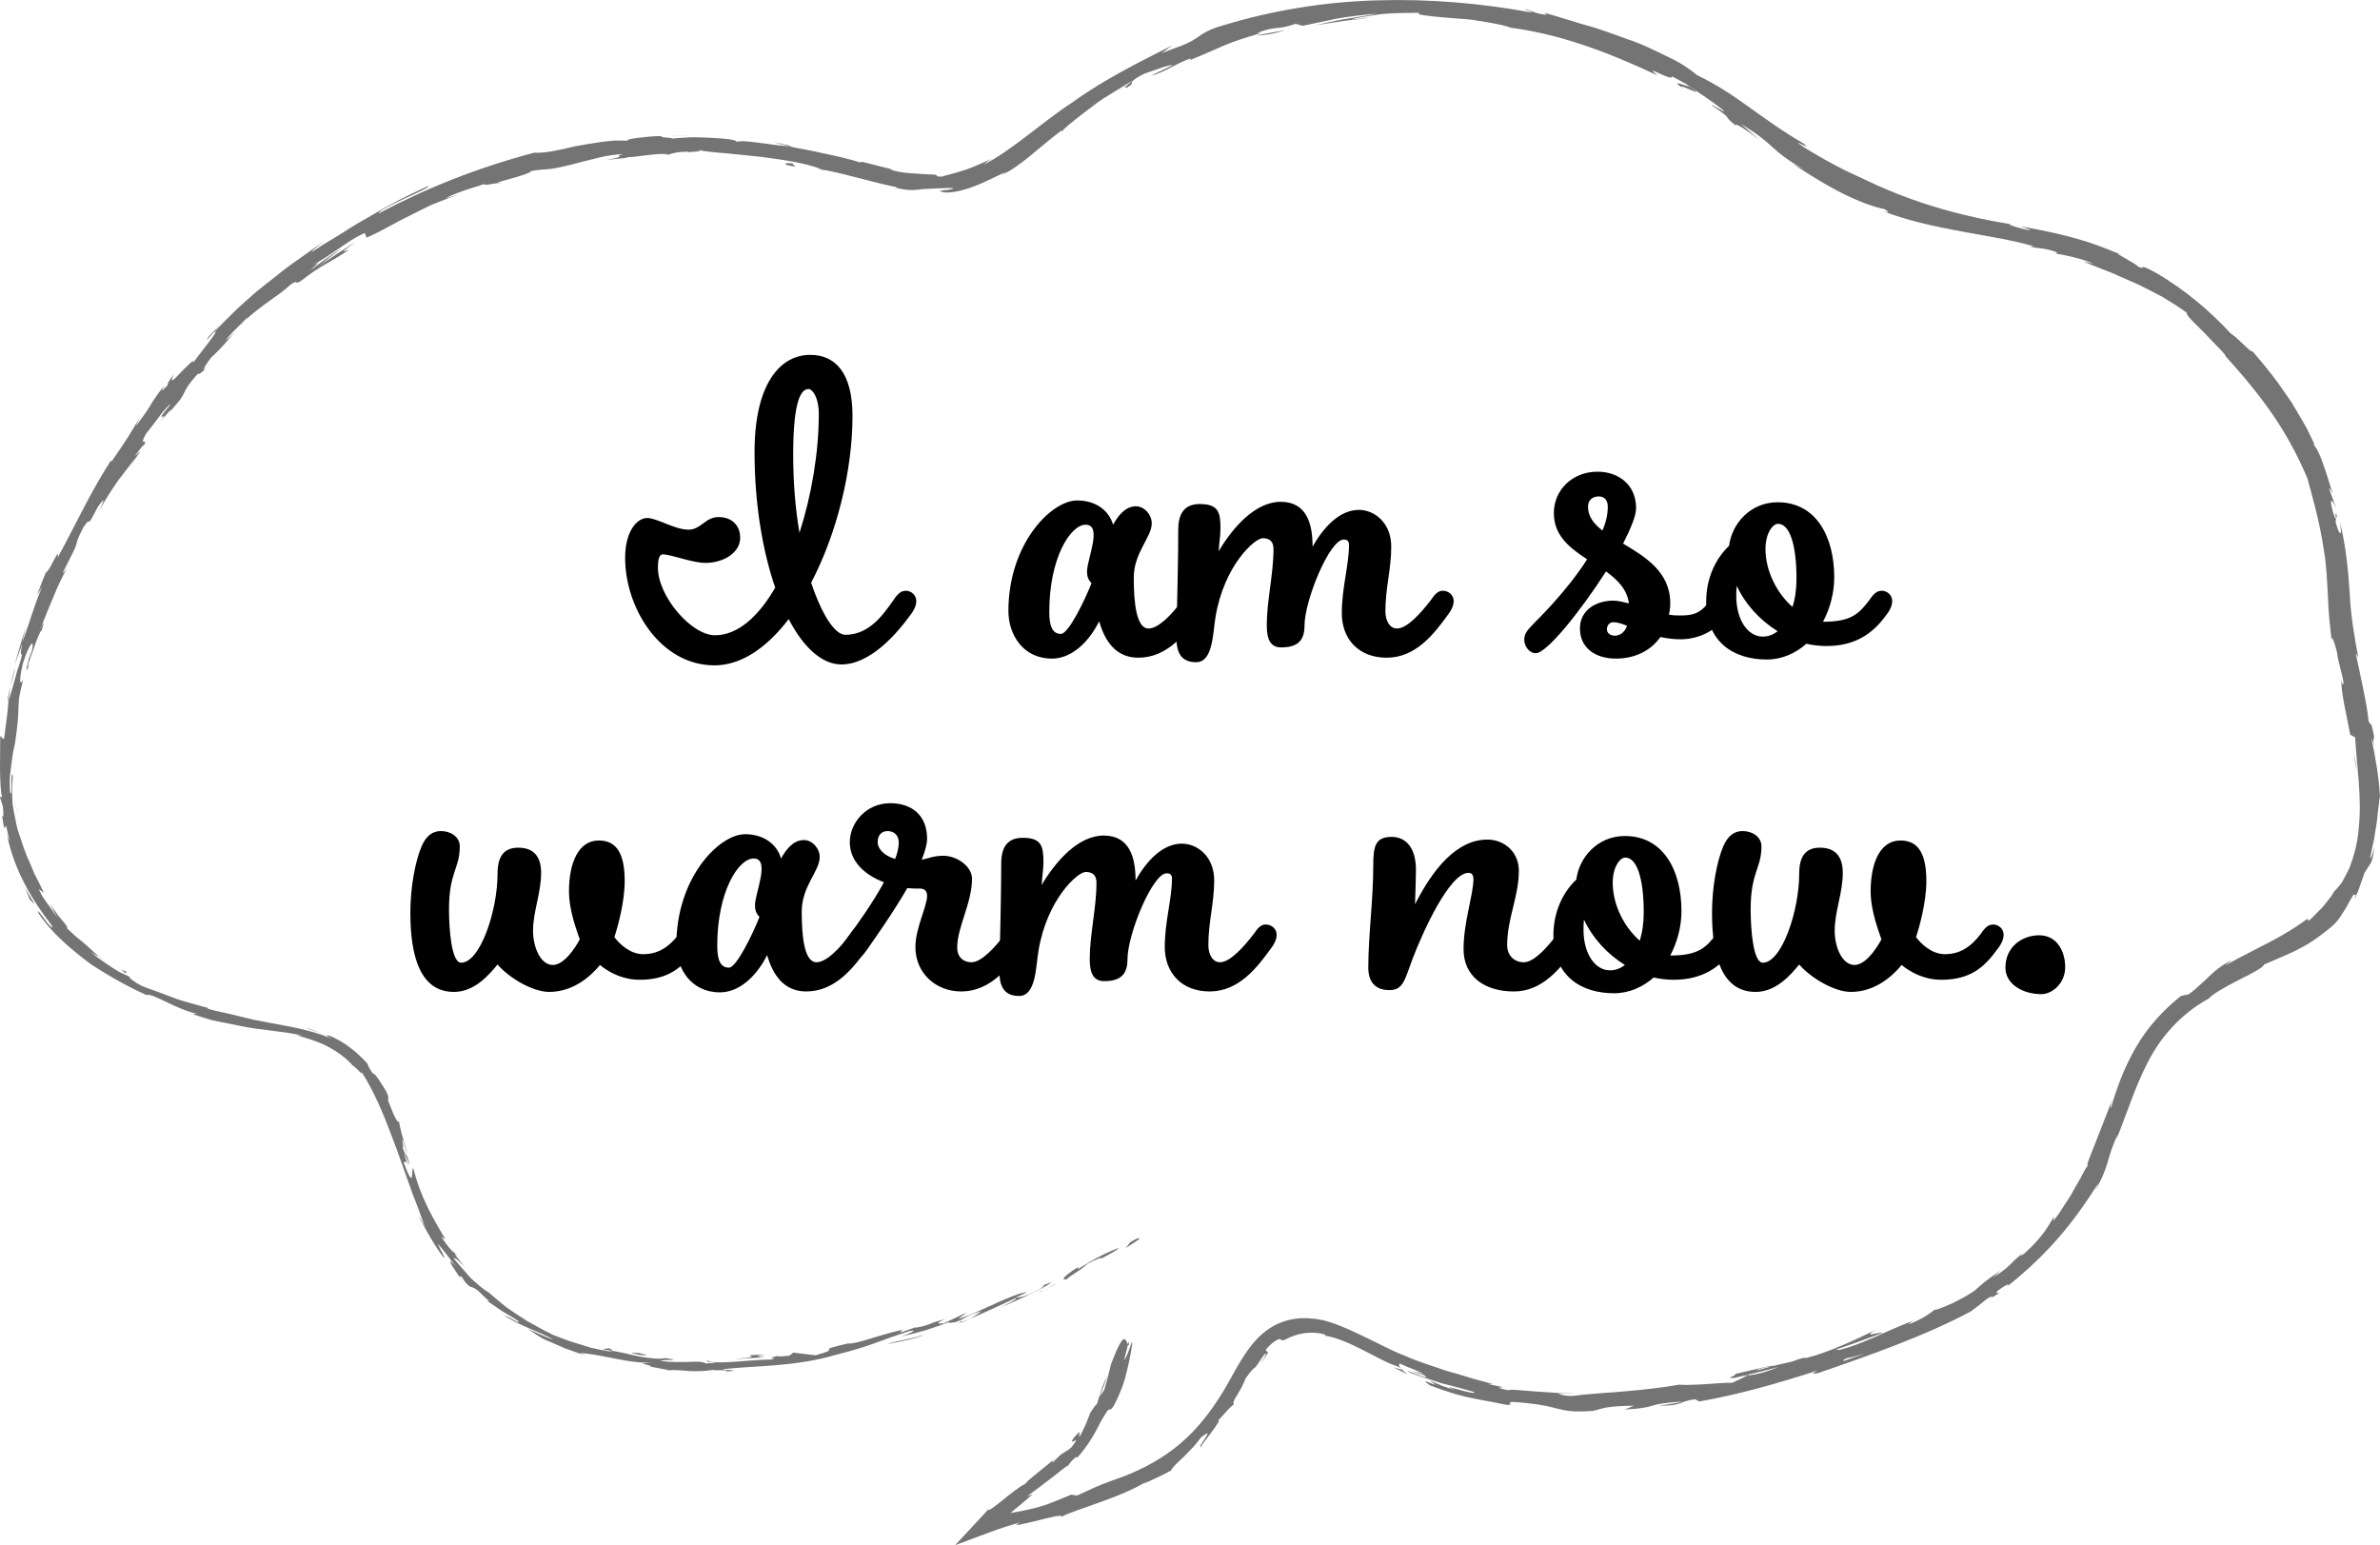 <?xml version="1.0" encoding="UTF-8"?><svg id="_レイヤー_2" xmlns="http://www.w3.org/2000/svg" viewBox="0 0 285.861 185.596"><defs><style>.cls-1{fill:#747474;}</style></defs><g id="TOP"><path class="cls-1" d="M136.726,148.929c.312-.291.015-.331-.969.284l-.547.701,1.516-.985Z"/><path class="cls-1" d="M129.59,152.119c-1.146.742-2.452,1.662-1.523,1.561,1.084-.867,1.442-.882,2.562-1.884,1.018-.551,1.845-.831,1.728-.635.319-.272,1.621-.794,2.064-1.28-1.443.511-3.119,1.398-4.81,2.475-.413.129-.082-.137-.022-.236Z"/><path class="cls-1" d="M38.728,124.195c.226.111.456.207.676.33-.175-.112-.412-.211-.676-.33Z"/><path class="cls-1" d="M3.617,78.386c-.146.506-.179.727-.158.76.122-.474.219-.864.158-.76Z"/><path class="cls-1" d="M8.361,67.584c-.115.225-.212.415-.317.619.141-.227.27-.46.317-.619Z"/><path class="cls-1" d="M38.728,124.195c-.588-.261-1.188-.497-1.798-.692-.158.072.931.315,1.798.692Z"/><path class="cls-1" d="M115.491,158.85c.366-.148.664-.287.933-.425-.3.12-.591.236-.891.355-.011.023-.019.042-.041.07Z"/><path class="cls-1" d="M54.261,150.089l.31.458c.122.113.244.212.365.3l-.675-.758Z"/><path class="cls-1" d="M73.33,162.002c-.507-.132-.748.101-.974.174.318-.044.709-.009,1.164.075.019-.051-.035-.129-.19-.249Z"/><path class="cls-1" d="M110.083,159.379l.625-.227c-.163.059-.436.158-.625.227Z"/><path class="cls-1" d="M47.902,134.677c.025-.053.029-.146.018-.241-.033.013-.034.105-.018.241Z"/><path class="cls-1" d="M118.618,181.306c-.001.028.028.02.034.037.088-.113.108-.157-.034-.037Z"/><path class="cls-1" d="M135.584,161.111l-.094.369c.04.054.078.108.128.122l-.034-.491Z"/><path class="cls-1" d="M20.247,49.609c-.028.032-.037.042-.063.072-.324.467-.131.21.063-.072Z"/><path class="cls-1" d="M202.347,10.738c-1.825-1.33,3.327,1.525.531-.39.214.249-2.871-1.133-.531.39Z"/><path class="cls-1" d="M114.895,159.013c-.305.101-.615.204-.926.307.425-.129.709-.224.926-.307Z"/><path class="cls-1" d="M202.878,10.347l.001-.002-.291-.196c.12.082.188.128.29.198Z"/><path class="cls-1" d="M60.308,21.951c-.11-.017-.309.007-.517.034.024.023.144.022.517-.034Z"/><path class="cls-1" d="M28.329,39.822l.689-.607c-.281.233-.5.431-.689.607Z"/><path class="cls-1" d="M79.183,18.565c.5.015.67.051,1.351.003-.064-.014-.126-.022-.208-.031-.246.042-.573.064-1.143.028Z"/><path class="cls-1" d="M99.072,20.501c-.101-.041-.231-.093-.347-.14-.195-.041-.422-.088-.622-.13l.969.27Z"/><path class="cls-1" d="M169.078,165.085c-.379-.271-.596-.474-.756-.648.204.321-2.589-.957.756.648Z"/><path class="cls-1" d="M115.43,158.704c-.089.108-.242.199-.535.309.222-.075.433-.151.637-.233.042-.059.042-.101-.103-.076Z"/><path class="cls-1" d="M79.944,16.337l3.276-0c-.915-.024-2.106-.014-3.276 0Z"/><path class="cls-1" d="M285.373,100.847l-.134.771c.071-.293.123-.567.134-.771Z"/><path class="cls-1" d="M92.913,17.063c.563.196,1.165.355,1.79.499.137.001.293.009.387-.008l-2.176-.491Z"/><path class="cls-1" d="M168.316,164.431c.006.004.005.006.005.006,0,0,.001-.001-.005-.006Z"/><path class="cls-1" d="M151.367,163.893c.795-1.146.964-1.365.903-1.501-.052-.118-.307-.053-.188-.341.545-.619.951-.901,1.21-1.054.264-.146.382-.175.455-.149.14.046.085.228.564.087,1.565-.854,3.19-1.055,4.714-.673.099.086.385.176.023.169,1.104.109,2.705.749,4.31,1.559,1.616.798,3.245,1.765,4.66,2.196.178.123.261.198.298.247-.339-.37-.316-.568-.171-.646,1.252.613,2.409.914,2.817,1.292-.792-.31-.898-.244-1.286-.356.446.199.927.31,1.389.46.549.397.073.247-.555.024-.639-.194-1.368-.603-1.429-.471.649.309,1.358.548,2.076.77.712.23,1.429.461,2.126.686,1.426.331,2.74.725,3.789,1.014.343.529-4.941-1.328-2.225-.19l-1.61-.547-1.567-.666c2.248,1.439-1.928-.782.112.618,4.243,1.583,4.854,1.429,9.231,2.338,1.024-.037-.283-.325.737-.362,6.273.427,4.887,1.405,9.557,1.075.601-.124,1.015-.295,1.689-.415.676-.105,1.606-.197,3.252-.203l-1.097.457c2.152-.12,2.755-.293,3.376-.485.623-.192,1.275-.304,3.515-.477-.765.293-3.337.508-2.684.496,2.938-.008,2.022-.456,4.231-.773l.512.268c4.515-.776,9.365-2.153,14.162-3.702-.237.175-1.038.522.127.287,6.02-2.078,12.849-4.462,18.364-7.427.646-.469,1.274-.963,1.885-1.481.468-.293.939-.439.463-.07,2.097-1.24.013-.208.913-.961,1.112-.812,1.588-.918.922-.339,1.682-1.34,4.01-3.349,6.047-5.678,2.07-2.301,3.806-4.897,5.033-6.817-.111.276-.214.558-.353.82,1.8-3.085,1.295-3.81,2.705-6.697l-.171.594c1.4-3.491,2.532-7.231,4.347-10.32,1.802-3.083,4.355-5.326,6.781-6.62.327-.455,1.878-1.365,3.436-2.151,1.563-.783,3.085-1.545,3.165-1.916,1.972-.846,2.693-1.156,3.607-1.577.884-.482,2.061-.925,4.524-2.993.663-.549,1.007-1.119,1.378-1.709.401-.567.706-1.253,1.252-2.146l.291.118c.243-.419.378-.89.544-1.34.157-.454.325-.9.464-1.351l.836-1.312c.218-.629.283-1.289.413-1.932-.183.765-.498,1.589-.571,1.444.158-.744.334-1.566.509-2.386.102-.823.284-1.643.351-2.373.07-.73.156-1.374.214-1.838.038-.462.08-.748.119-.768-.136-2.381-.536-4.695-1.021-6.96.145.132.4,1.269.59,2.185-.885-3.637.242-.737-.642-4.04.018.459-.227-.207-.303-.27-.125-1.701-.958-5.43-1.548-8.145l.306.484c-.454-2.471-.904-5.056-1.016-7.681-.182-2.838-.475-5.772-1.193-8.628.375,2.081-.097,1.668-.512.016l.163-.744c-.442-1.028.281,1.771-.465-.378-.554-2.096-.048-1.513.413-.33-.271-.848-.592-1.679-.886-2.516.046-.18.281.401.448.52-.262-.493-.499-1.627-.92-2.771-.381-1.156-.814-2.367-1.347-2.992l.022-.177c-.322-.663-.622-1.28-.905-1.861-.312-.565-.627-1.084-.916-1.583-.293-.497-.572-.968-.841-1.422-.3-.435-.589-.854-.873-1.266-1.116-1.661-2.288-3.117-3.848-4.929-.291.132-1.443-1.346-2.632-2.159-2.367-2.552-5.324-5.151-8.984-7.286-1.305-.714-1.538-.735-1.58-.685-.041.05.098.193-.535-.027-.038-.161-1.003-.704-1.707-1.105-.349-.208-.641-.36-.718-.413-.079-.048.086-.059.594.15-2.35-.973-3.875-1.55-5.59-2.021-1.711-.484-3.605-.925-6.701-1.477.645.241,1.385.46.978.457-1.122-.208-2.513-.645-2.328-.733l.299.036c-3.48-.534-7.427-1.441-11.026-2.662-1.8-.607-3.508-1.286-5.055-1.972-1.544-.72-2.965-1.383-4.199-1.958l.278.13c-1.689-.843-3.345-1.791-4.984-2.787-2.16-1.526,1.418.733-.109-.499-5.361-3.134-7.952-5.89-12.712-8.16-.791-.657-1.948-1.489-3.431-2.17-1.47-.701-3.114-1.568-4.918-2.152-1.78-.646-3.591-1.329-5.34-1.782-1.731-.512-3.322-1.04-4.65-1.396l.27.239c-1.421-.124-1.652-.456-2.669-.713.12.167,1.472.476.593.388-5.888-1.063-12.058-1.605-18.278-1.413-6.219.162-12.469,1.176-18.378,2.963-2.183.593-2.671,1.144-3.348,1.567-.334.226-.705.454-1.331.726-.622.283-1.524.549-2.833,1.089.443-.32.871-.681,1.333-.969-4.063,2.046-8.233,4.114-11.991,6.823-3.9,2.543-7.133,5.692-10.801,7.582.412-.271.374-.38,1.083-.751-.82.318-2.233,1.027-3.511,1.423-1.269.421-2.393.614-2.404.706-1.25.059-.3-.156-1.066-.23-1.656-.082-4.355-.156-5.242-.635-.148-.076.508.043.828.088-1.139-.082-5.324-1.43-4.297-.853-1.553-.528-3.132-.838-4.601-1.159-1.467-.353-2.874-.551-4.169-.849-1.737-.066-5.63-.871-6.215-.505.068-.102-.256-.23-.819-.322-.563-.078-1.364-.139-2.238-.182-.875-.034-1.823-.092-2.684-.054-.861.043-1.633.1-2.157.161.702-.147-1.83-.115-1.011-.316-1.204-.008-2.35.138-3.143.239-.793.109-1.229.221-1.011.321-.556-.027-1.111-.03-1.662-.016-.548.04-1.091.107-1.626.179-1.069.146-2.104.334-3.076.508-1.928.465-3.613.843-4.906.765-6.902,1.832-13.04,4.306-18.675,7.293-.045-.609,6.374-3.035,5.961-3.309-2.766,1.279-4.899,2.38-6.941,3.623-1.033.598-2.073,1.175-3.131,1.876-1.06.695-2.25,1.328-3.493,2.171-1.308.846.602-.692,1.031-1.003-1.26.847-2.451,1.751-3.662,2.582-1.205.84-2.303,1.788-3.436,2.652-1.144.854-2.15,1.839-3.193,2.75-.991.965-1.971,1.917-2.871,2.918-.019-.039.346-.496.726-.894-.76.743-1.773,1.72-1.55,1.769l.679-.781c1.378-1.004-2.479,3.445-2.437,3.725.38-.862-.53.095-1.369.943-.821.862-1.551,1.638-.92.3-.419.561-.906,1.293-.698,1.259-.694.766-.968.968-.414.063-1.189,1.481-1.463,2.044-1.768,2.524-.285.496-.595.915-1.608,2.299-.07-.067.297-.657.426-1.005-.868,1.525-1.78,3.014-3.444,5.384.048-.178-.205.058.28-.659-2.74,4.17-4.142,7.408-6.737,12.196.301-1.648-.92,1.617-1.383,1.724-.402.897-.734,1.827-1.081,2.747l.623-1.02c-1.035,2.366-1.572,4.595-2.394,6.651.127-.63.327-1.237.488-1.858-.564,1.51-.957,3.081-1.418,4.625l.934-2.575c-.572,2.548.521-.127-.553,3.112.144-.678-.647,2.476-1.104,3.752l0-.009c-.086,1.282-.27,2.569-.513,4.454-.17.481-.369-.439-.482-.127.036,1.272-.213,6.087.318,7.655-.111-.523-.308-.538-.337-.358.113.347.198.694.333,1.034.107,1.193.097,1.377-.088,1.207.264,1.801.335,1.491.399,1.272.032-.11.063-.197.116.009.035.21.143.701.383,1.745-.107-.32-.102-.154-.323-.824.872,4.256,2.975,7.834,5.402,10.943.264.544-.39-.042-.868-.753-.509-.684-1.002-1.36-.737-.716,1.632,2.425,3.967,4.386,6.324,6.132,2.463,1.622,5.02,3.009,7.552,4.082l-.932-.424c.912-.214,3.664,1.868,6.448,2.344-.66-.161-.939.02-.745.018.901.273,1.796.634,2.77.805.968.194,1.971.395,3.033.608,2.127.462,4.543.532,7.25,1.105l-.698-.023c1.036.287,2.387.67,3.629,1.293,1.23.634,2.372,1.484,3.107,2.338.577.367,1.363,1.43,1.019.681,1.909,3.009,3.083,6.216,4.264,9.378.569,1.597,1.13,3.169,1.684,4.724.255.788.604,1.545.882,2.324.288.776.538,1.567.887,2.319-.407-.68-.916-1.65-.673-1.07.869,1.671,1.792,3.315,2.936,4.814-.06-.5-.3-.693-.805-1.762.256.257.626.695,1.026,1.209.396.518.821,1.114,1.287,1.62-.872-.896-.889-.884-.714-.446.221.402.739,1.153,1.043,1.614-.064-.187.235.048.23-.07.383.637.643.94.844,1.087.191.157.304.179.443.22s.304.103.6.336c.315.213.678.688,1.437,1.325l-.243-.036c.611.422,1.2.828,1.8,1.242.62.38,1.273.729,1.933,1.176.423.584-1.398-.738-1.609-.612,1.915,1.243,4.051,1.859,5.828,2.836-.931-.248-2.15-.888-3.036-1.261.921.637,1.446.998,1.942,1.239.508.219.949.41,1.713.739l-.149-.068.88.394.905.324,1.817.644-.912-.375c2.888.129,5.628,1.318,9.461,1.171-3.698.056-.631.187-.938.46.481.091,1.086.205,1.521.287.435.065.698.123.484.155.909-.08,1.657.003,2.502.076.844.047,1.785.052,3.052-.129.117.12,1.921-.078,1.527.193,2.337-.194-.562-.142-.368-.274,3.559-.45,8.496-.244,13.492-1.719,4.32-1.085,5.028-1.637,8.939-2.882.685-.123.439.043.02.241-.417.203-1.015.412-1.015.412,2.194-.476,3.808-.985,5.774-1.762-.38.214.062.145.709.048,1.599-.574.954-.71,3.109-1.321-.324.231-.728.56-1.464.938,1.863-.746,3.643-1.625,5.525-2.485.572-.052-1.055.722-1.703,1.075,2.155-.893,5.518-2.46,6.056-3.008l-1.401.518c.768-.356.492.034-.06.334-1.744.997-2.689,1.027-2.825.988l1.336-.622c-1.602.077-5.438,2.3-8.266,3.226l1.025-.807c-.91.458-1.835.878-2.762,1.301-.648.098-1.136.014.23-.499-2.072.467-1.738.724-3.547,1.023-.202.023-.121-.022.052-.091-.65.23-1.293.485-1.95.694.366-.193-.408-.184.827-.474-3.623.771-5.71,1.796-7.142,1.795l.298-.086c-5.011,1.146-.413.432-4.153,1.485-.902-.108-1.793-.194-2.684-.324l-.457.368c-.528.059-1.571.173-1.394.026-1.932.466.35.088-.764.434-2.563.021-7.03.685-7.618.137-.914.236,2.446.17-.28.342-.392-.265-1.176-.223-2.158-.184-.979.001-2.166.074-3.318-.148.733-.188,2.918.022.615-.316-.712.174-1.839.021-3.022-.168-1.175-.254-2.403-.56-3.364-.71-.08.167-1.123-.039-2.549-.364-.698-.217-1.49-.463-2.304-.716-.819-.239-1.611-.614-2.39-.876.062-.013-.267-.159-.817-.433-.538-.296-1.3-.715-2.151-1.183-.823-.51-1.704-1.119-2.54-1.689-.78-.649-1.522-1.257-2.087-1.752.034.006.069.01.107.012-.334-.056-1.048-.649-1.899-1.412-.448-.361-.816-.87-1.237-1.33-.399-.479-.843-.924-1.179-1.386.214-.047.539.222,1.406,1.087-.446-.546-.939-1.056-1.308-1.662-.364-.353-.825-.846-1.586-2.003.16.113.326.222.509.317-1.425-2.42-2.938-4.903-3.854-8.522-.31-.123.239,3.037-1.139-.659.087-.182.269-.392.637.572-.12-.315-.477-1.11-.628-1.777l.701,1.427c-.421-1.646-.453-.786-.851-2.083.196-.035-.18-1,.03-.864.126.324.295,1.154.525,1.625-.431-1.469-.919-3.27-1.011-3.902-.066.168-.232.087-.684-.954-.557-1.356-.652-1.596-.613-1.723.02-.121.145-.114-.217-.912-.406-.598-1.344-2.292-1.632-2.152-.489-.725-.524-.91-.673-1.234-.261-.296-.743-.749-1.278-1.256-.57-.473-1.211-.984-1.836-1.335-1.227-.744-2.194-1.011-1.45-.525l.349.189c-.069-.029-.149-.062-.233-.098l.011.005-.011-.005c-2.347-.971-4.902-1.386-7.402-1.846l-1.862-.362c-.613-.15-1.223-.299-1.83-.448-1.208-.317-2.434-.511-3.592-.853l.034-.093c-.694-.193-1.428-.396-2.168-.602-.74-.212-1.493-.41-2.183-.705-.703-.263-1.382-.517-2.005-.75-.632-.219-1.208-.416-1.679-.628-.759-.398-1.699-1.095-1.32-1.029-.497-.234-.884-.416-1.229-.579-.334-.181-.614-.365-.925-.558-.308-.197-.638-.416-1.049-.706-.399-.304-.936-.605-1.489-1.177.88.652.8.444.719.406-.065-.059-.061-.043,1.178.802-.57-.419-1.048-.731-1.427-1.064-.371-.34-.694-.636-1.022-.937-.333-.293-.677-.583-1.095-.909-.421-.323-.823-.774-1.397-1.274.441.292.14-.152-.386-.778-.134-.154-.28-.323-.43-.496-.132-.188-.268-.381-.401-.57-.269-.376-.535-.73-.743-.989l.999,1.702c-.458-.594-.865-1.169-1.261-1.726-.193-.282-.4-.548-.572-.834l-.463-.887.628.462c-.293-.649-.598-1.267-.911-1.863-.17-.291-.305-.594-.418-.905-.126-.304-.251-.604-.375-.902-.566-1.164-.914-2.355-1.299-3.5-.219-.566-.312-1.154-.432-1.727-.115-.574-.222-1.143-.313-1.706-.084-1.139-.102-2.26.026-3.353-.079-.762-.201.022-.167.826.004.803.004,1.634-.174.958-.014-.668-.068-1.341.012-1.992.068-.65.148-1.272.225-1.833.118-1.125.403-2.004.427-2.417.247-1.798.321-2.643.341-3.528.012-.441.024-.891.083-1.464.092-.568.243-1.259.5-2.186-.212.452-.692.825-.032-2.005.835-2.587,1.443-3.024,1.039-1.374-.178.62-.305.906-.336.869-.212.845-.496,1.945-.062.964l-.012-.365c.258-.619.634-1.817.976-2.736.37-.911.654-1.558.597-1.118.585-1.942.114-.884-.459.511.663-1.594,1.12-2.856,1.665-4.104.263-.627.511-1.263.813-1.934.317-.664.663-1.372,1.068-2.162-.3.482-.648.895-.407.385.578-1.17.942-1.877,1.177-2.337.226-.463.304-.688.353-.868.105-.356.056-.557.893-2.123,1.161-1.661.018.837,1.66-2.331,1.245-1.791.484-.244.154.56.71-1.459,1.579-2.705,2.336-3.808.809-1.071,1.546-1.977,2.079-2.729l-.872,1.465c.528-.871.974-1.576,1.485-2.254-.252.218-.517.428-.759.655.608-.796,1.117-1.474,1.183-1.403.481-.927-.786.41.25-1.378.874-1.018,2.396-3.311,2.919-3.483-2.675,3.249.531-.168-1.615,2.664.391-.563.907-1.221,1.557-1.986.12-.097-.036.153-.19.379,1.347-1.489,1.608-1.867,1.811-2.323.223-.438.387-.956,1.795-2.492-.22.511.895-.492,1.32-1.021-1.117,1.247-.767.388.187-.832,1.958-1.824,1.937-2.17,2.969-3.12-.397.356-.808.697-1.194,1.066.253-.514,1.243-1.419,2.562-2.746.199-.019-1.164,1.239-.643.821.627-.848,1.592-1.531,2.598-2.31,1.022-.762,2.189-1.492,3.248-2.478,1.124-.724.294.174,1.277-.459,2.531-1.992,2.948-1.851,5.753-3.721-.955.298-1.077.44.85-.995-1.555,1.023-3.156,1.969-4.622,3.114l1.375-1.162,1.442-1.073c-1.474.83-2.902,2.063-3.759,2.596,1.294-1.131,1.187-.984.408-.687,1.05-.516,1.957-1.215,2.959-1.864.993-.658,1.99-1.416,3.23-1.939l.214.555c1.844-.785,3.331-1.76,5.072-2.584.859-.434,1.749-.896,2.732-1.357,1.003-.412,2.094-.835,3.321-1.263l-1.598.499c.284-.234,1.033-.528,1.904-.85.867-.331,1.893-.578,2.679-.891-.09.235.936-.013,1.654-.111-.142-.181,3.673-.948,4.04-1.456.768-.122,1.546-.188,2.325-.242,2.071-.334,3.213-.74,4.368-1.006,1.151-.274,2.279-.656,4.306-.78-.599.152-.435.229-.459.312-.023.087-.237.147-1.565.414,1.332-.208,2.547-.2,2.556-.354.791.064,3.714-.565,4.966-.336.567-.095.751-.305,2.271-.311.166.038-.007.098-.007.098.006-.138,2.38-.055,1.057-.335,1.042.202,2.286.332,3.627.425,1.337.138,2.769.285,4.183.431,2.817.366,5.576.796,7.267,1.515,2.892.516,6.311,1.611,9.021,2.129-.184.021-.028.095-.533-.035,1.842.485,2.471.377,3.127.316.666-.11,1.373-.084,3.534-.194,1.123.01.564.132-.123.238-.684.089-1.482.114-.778.136.315.312,1.709.204,3.286-.311,1.589-.494,3.264-1.429,4.622-2.018l-.6.392c2.129-.897,4.413-3.236,7.231-5.358,0,0-.102.149.043.091.851-.879,2.256-1.905,3.747-3.045.733-.588,1.559-1.092,2.37-1.581.809-.494,1.6-.977,2.328-1.42-.799.751-1.276.886-.592.792.65-.394.504-.43.521-.564.03-.109.165-.426,1.541-1.09.962-.301,3-1.131,3.371-1.002l-2.578,1.237c1.481-.292,3.313-1.643,4.775-2.064l-.122.213c4.046-1.641,4.015-1.959,8.561-3.253-.168-0-.339-.01-.505-.003,2.434-.951,2.165-.261,4.622-1.107.279.071.556.143.837.241.834-.174,2.296-.48,3.923-.821,1.633-.334,3.465-.481,4.99-.661-.859.213-2.175.425-3.546.625-1.37.21-2.779.567-3.857.795.831-.127,2.243-.344,3.555-.545,1.321-.133,2.541-.284,2.973-.415-.676.09-1.52.252-2.193.243,1.015-.233,2.204-.441,3.561-.622,1.358-.147,2.889-.146,4.577-.167-.152.197.321.287,1.15.365.828.118,2.012.214,3.292.311.639.057,1.305.077,1.954.168.647.104,1.286.206,1.883.302,1.191.207,2.209.422,2.783.651,5.876.791,11.417,2.823,17.612,5.731-1.955-1.572,1.826.835,1.721.111,1.438.733,1.957,1.071,2.066,1.169,1.357.914,2.719,1.797,3.998,2.818.869.782-1.354-.728-1.307-.522,2.919,1.958,1.094,1.017,2.932,2.457-.27-.452,1.188.438,2.798,1.681l-2.173-1.869c4.267,2.57,3.182,2.93,7.589,5.491l-1.447-.733c1.112.683,3.127,2.023,5.279,3.172,2.146,1.159,4.453,2.039,5.749,2.267.413.223.942.589-.173.237,5.967,2.359,13.632,2.851,18.161,4.255l-.485.045c1.115.21,1.995.17,3.324.683-.087.041-.478.028.025.17.588.1,2.964.55,4.307,1.201-.411-.105-.82-.211-1.244-.281,1.354.538,2.55,1.013,3.654,1.451,1.073.508,2.092.908,3.059,1.355.944.49,1.887.936,2.838,1.457.914.577,1.89,1.148,2.887,1.884-.139.171.661,1.021,1.704,2.007.52.497,1.04,1.098,1.571,1.631.525.54,1.033,1.043,1.39,1.495l-.099-.017c4.529,5.015,7.42,8.919,9.922,14.768.51,1.911,1.463,5.098,1.985,8.666.317,1.788.373,3.632.48,5.486.054,1.953.267,3.805.466,5.443-.066-1.015.342.118.609,1.245.174,1.535,1.125,4.077.676,3.924l-.104-.532c-.157,1.205.61,4.232,1.039,6.589l.586.296c.156,3.162.829,7.206.438,10.826-.116,1.821-.605,3.476-1.11,4.849-.326.653-.634,1.248-.921,1.757-.354.469-.684.854-.972,1.138-.15.327-.386.62-.625.925-.24.304-.481.624-.74.93-.589.549-1.102,1.174-1.671,1.636l-.113-.27c-3.261,2.371-5.247,3.059-9.923,5.617l.87-.689c-1.337.698-2.095,1.331-2.781,2.005-.345.334-.681.662-1.075,1.001-.381.367-.819.745-1.389,1.153-.32.041-.616.127-.928.199-2.103,1.685-4.04,3.785-5.388,6.156-1.373,2.358-2.31,4.863-3.013,7.333-.028-.101-.094-.284.186-1.084-.44,1.128-1.291,3.311-1.991,5.108-.68,1.773-1.316,3.08-.862,2.832-.092-.028-.287.243-.546.703-.129.23-.274.508-.429.82-.174.302-.366.634-.569.984-.198.354-.406.726-.617,1.104-.235.364-.472.733-.706,1.095-.236.363-.467.719-.685,1.055-.241.321-.468.625-.672.897l.06-.501c-.599.986-.898,1.521-1.349,2.072-.437.565-.963,1.209-2.156,2.312-.596.487-.646.28.157-.345-.984.812-1.355,1.142-1.753,1.552-.399.408-.854.865-2.179,1.69l.841-.813c-2.151,1.516-1.956,1.427-3.069,2.397-.674.494-1.785,1.095-2.775,1.573-1.006.451-1.885.791-2.116.763-.259.277-1.466,1.129-2.939,1.679-.232-.002.267-.285.517-.426-4.131,1.606-6.002,2.804-8.987,3.564-.091-.067-.295-.049-.544.004,3.352-1.123,5.996-2.171,5.754-2.056-.089-.221-2.767.731-.779-.396-2.042,1.016-5.606,2.71-8.302,3.389-.136.015-.269.028-.378.019l.267-.108c-.621.156-1.164.341-1.669.535-.857.221-1.417.304-2.237.523-.186-.064-.979.123-1.902.345-.925.213-1.983.457-2.673.615.176.256-1.654.595.097.458-.224.03.255-.092,1.174-.311.207-.055.451-.114.585-.161-.025.013-.056.028-.089.045.912-.198,2.088-.513,3.424-.868-1.049.417-2.157.852-3.731,1.027-.672.335-1.419.698-1.846.877-1.001-.015-2.429.112-3.677.196-1.253.054-2.322.099-2.595.018-2.129.374-4.659.652-6.996.847-2.337.176-4.479.321-5.851.511-1.237.027-1.412-.197-1.865-.296.712-.028,1.555.006,1.941-.057-.614.007-1.378.024-2.183-.015-.804-.054-1.653-.111-2.444-.165-1.583-.104-2.921-.3-3.246-.142-1.523-.313-1.07-.351-.777-.344.3-.026.436.031-1.64-.408l.582.012c-.997-.314-1.971-.505-2.876-.809-.909-.288-1.792-.54-2.661-.773-1.688-.601-3.349-1.068-4.944-1.793-1.635-.615-3.233-1.511-5.012-2.35-1.78-.839-3.698-1.799-6.177-2.242.689.104,1.015.215,1.144.287-1.36-.308-2.855-.354-4.276.061-1.424.396-2.698,1.284-3.669,2.354-1.95,2.174-2.961,4.801-4.465,7.029-1.464,2.268-3.212,4.36-5.33,5.972-2.103,1.629-4.492,2.815-6.943,3.668-2.785.981-3.035,1.25-4.717,1.979l-.706-.102c-.965.395-1.929.804-2.91,1.174-2.429.805-4.6,1.043-7.024,1.464l.599,1.145c1.415-1.084,2.927-2.265,4.715-3.841l-.701.271c.812-.593,2.09-1.551,3.131-2.361,1.042-.803,1.825-1.479,1.773-1.275.129-.179.36-.609,1.006-1.103l.156.064c1.144-1.28,2.051-2.746,2.771-4.26.98-1.688.98-1.523,1.167-1.515.147-.007.472-.201,1.516-2.879.684-2.028,1.364-5.875,1.045-5.142-.25.81-.713,2.045-.883,2.058l.469-1.856c-.354-.471-.382-1.96-2.044,2.356-.254,1.04-.497,2.089-.819,3.105-.198.289-.385.584-.591.864.326-.829.668-1.649.956-2.499-.728,1.352-.893,2.312-1.242,3.329-.225.171-.453.559-.802,1.064-.342.966-.745,1.907-1.241,2.808-.366.171.534-1.269-.775.242-.748,1.213,1.212-.771-.24,1.096-.573.486-.855.575-1.098.747-.244.17-.476.395-1.107,1.025-.267.066-.027-.233.473-.718-1.06,1.132-3.301,2.625-3.833,3.341-1.498.737-4.331,3.521-4.475,3.103-.09.116-.281.333-.545.616l-3.387,3.638,4.43-1.646c.895-.333,2.366-.813,3.422-1.094-1.271.59.098.256,1.714-.136,1.616-.403,3.478-.889,3.201-.524,1.836-.974,7.109-2.277,10.299-4.293-.163.139-.493.393-.803.502,1.892-.894,2.48-1.114,3.682-1.781.019-.217.661-.864,1.459-1.583.374-.387.781-.807,1.171-1.21.383-.406.7-.841.967-1.189.521-.384.715-.512.755-.458.042.055-.074.286-.253.541-.345.517-.861,1.202-.446,1.037-.174-.081.622-.903,1.208-1.755.627-.825,1.123-1.611.753-1.345,1.342-1.443,1.091-1.291,1.901-1.966-.114-.278.112-.672.443-1.189.316-.524.713-1.174.968-1.924.78-1.112.972-1.176,1.134-1.313.171-.121.276-.355,1.051-1.479.469-.441.343-.183.123.196-.225.384-.531.906-.531.906ZM218.245,164.543l.002.005c-.594.182-1.101.337-1.424.437.296-.092.707-.22,1.422-.442ZM223.98,162.591c-.695.245-1.561.549-2.477.871-.233-.025-.047-.189.527-.39-.29.17,1.072-.25,1.95-.48ZM211.27,164.448c.902-.273,1.221-.301,1.36-.277-.429.118-.931.256-1.59.438-.025.015-.075.043-.101.058.075-.072.164-.144.33-.219Z"/><path class="cls-1" d="M209.699,165.179c-.131.037-.205.058-.375.105.193-.021.377-.042.564-.062.105-.055.213-.11.307-.159-.167.039-.34.08-.496.116Z"/><path class="cls-1" d="M39.52,124.586l-.116-.062c.094.057.18.109.232.153-.073-.049-.069-.057-.116-.091Z"/><polygon class="cls-1" points="283.049 107.582 282.983 107.552 282.722 108.06 283.049 107.582"/><path class="cls-1" d="M55.199,153.39c.023.065.085.18.232.388.001-.027-.103-.191-.232-.388Z"/><path class="cls-1" d="M67.079,161.613c.619.309,1.265.541,1.912.774-.418-.157-.779-.293-1.096-.413-.311-.138-.578-.256-.816-.362Z"/><path class="cls-1" d="M77.913,164.26c.146-.034.189-.067.229-.097l-.021-.004-.208.102Z"/><path class="cls-1" d="M26.468,38.998c.105-.106.209-.212.302-.306.692-.738.211-.248-.302.306Z"/><path class="cls-1" d="M1.022,84.166c.033-.562.126-1.104.232-1.678-.259.901-.39,1.62-.232,1.678Z"/><path class="cls-1" d="M79.584,16.337c-.006.002,0,.002-.006.005.127-.001.239-.003.365-.005l-.36 0Z"/><path class="cls-1" d="M1.84,80.113c-.28.894-.451,1.661-.585,2.375.201-.742.439-1.613.585-2.375Z"/><path class="cls-1" d="M124.712,155.291l.493-.206c-.016-.014.007-.04.04-.067l-.533.273Z"/><path class="cls-1" d="M125.245,155.017l.529-.271c-.249.111-.464.209-.529.271Z"/><path class="cls-1" d="M126.885,154.175l-1.111.571c.395-.175.886-.383,1.111-.571Z"/><path class="cls-1" d="M110.899,160.216l-.132.146c.082-.046.129-.095.132-.146Z"/><path class="cls-1" d="M106.616,161.453c1.033-.25,2.64-.472,4.042-.975l.109-.117c-.313.171-1.116.352-1.958.534-.846.166-1.728.344-2.194.558Z"/><path class="cls-1" d="M88.179,163.23c1.231-.009,2.455-.145,3.685-.217-.655-.048-1.51-.116.154-.296-4.65.086.981.195-3.839.513Z"/><path class="cls-1" d="M76.802,162.75c1.965.15-.004-.159.109-.209-1.241-.089-1.546-.121-.109.209Z"/><path class="cls-1" d="M14.946,116.892l.301-.131c-1.348-.665-.063.079-.301.131Z"/><path class="cls-1" d="M2.995,106.636l.597,1.432c.193.17.349.361.569.509-.419-.625-.774-1.293-1.166-1.941Z"/><path class="cls-1" d="M1.975,97.248l.138.632-.241-1.212c-.073-.406-.09-.821-.137-1.232.05.609.102,1.218.24,1.812Z"/><path class="cls-1" d="M95.542,20.006l-.396-.386c-1.025-.116-1.292.198.396.386Z"/><path class="cls-1" d="M150.999,4.267c.672-.005,2.329-.258,3.303-.638-1.311.274-2.65.434-3.303.638Z"/><path class="cls-1" d="M282.942,91.565l-.265-1.159.383,2.2c-.028-.347-.08-.694-.118-1.041Z"/><path d="M94.73,74.361c-2.591,3.4-5.667,5.559-8.905,5.559-6.53,0-10.74-6.908-10.74-12.898,0-3.346,1.511-4.803,2.645-4.803,1.187,0,3.292,1.402,4.965,1.402,1.511,0,1.997-1.511,3.616-1.511s2.591,1.025,2.591,2.482c0,1.835-2.051,3.022-4.156,3.022-1.619,0-4.156-1.025-5.127-1.025-.594,0-.594,1.133-.594,1.619,0,3.4,3.994,8.096,6.854,8.096,2.752,0,5.235-2.268,7.232-5.721-1.511-4.372-2.482-10.039-2.482-16.299,0-8.096,3.022-11.658,6.692-11.658,2.969,0,5.073,2.105,5.073,7.34,0,6.584-1.889,14.141-4.965,20.023,1.295,3.886,2.861,6.26,4.102,6.26,2.915,0,4.587-2.482,5.775-4.155.54-.81.917-1.134,1.511-1.134.593,0,1.241.486,1.241,1.242,0,.324-.108.917-.756,1.727-1.565,2.159-4.749,5.883-8.257,5.883-2.267,0-4.534-1.996-6.314-5.451ZM96.026,64c1.457-4.534,2.321-9.661,2.321-14.303,0-1.943-.756-2.969-1.242-2.969-.81,0-1.835,1.134-1.835,7.88,0,3.4.27,6.585.756,9.392Z"/><path d="M142.005,72.094c.54-.81.917-1.134,1.511-1.134s1.242.486,1.242,1.242c0,.324-.108.917-.756,1.727-1.565,2.159-3.778,5.073-7.286,5.073-2.752,0-4.048-2.104-4.695-4.372-1.349,2.699-3.454,4.48-5.667,4.48-3.508,0-5.235-2.914-5.235-5.721,0-8.042,5.127-13.277,8.257-13.277,2.105,0,3.778,1.08,4.318,2.914.54-.971,1.403-2.213,2.752-2.213.971,0,1.889.973,1.889,2.051,0,1.674-2.159,3.509-2.159,6.531,0,3.076.324,6.099,1.781,6.099,1.187,0,2.86-1.728,4.047-3.4ZM130.401,63.027c-1.835,0-4.372,3.994-4.372,10.471,0,1.619.324,2.645,1.403,2.645.917,0,2.915-4.156,3.67-6.099-.432-.432-.54-.863-.54-1.403,0-1.457,1.889-5.613-.162-5.613Z"/><path d="M161.164,73.66c0-3.076.863-5.775.863-8.203,0-.486-.216-.648-.647-.648-1.673,0-4.696,7.286-4.696,10.363,0,1.942-1.025,2.59-2.806,2.59-1.188,0-1.727-.81-1.727-2.645,0-2.969.81-6.152.81-9.175,0-.972-.54-1.296-1.295-1.296-.971,0-4.642,3.293-5.667,9.445-.324,1.835-.27,5.451-2.321,5.451-1.673,0-2.375-.972-2.375-2.914,0-.486,0-1.457.054-2.807.054-2.645.162-6.854.162-10.201,0-2.266,1.025-3.076,2.591-3.076,2.212,0,2.482.972,2.482,2.914,0,.811-.162,1.781-.216,2.753,1.727-2.914,4.426-5.937,7.448-5.937,3.185,0,3.832,2.752,3.832,5.396,1.295-2.32,3.238-4.425,5.559-4.425,1.835,0,3.886,1.511,3.886,4.425,0,2.699-.702,4.966-.702,7.772,0,.972.432,2.051,1.403,2.051,1.188,0,2.807-1.781,4.048-3.4.54-.81.917-1.134,1.457-1.134.647,0,1.295.486,1.295,1.242,0,.324-.108.917-.756,1.727-1.565,2.159-3.778,5.073-7.286,5.073-3.4,0-5.397-2.267-5.397-5.343Z"/><path d="M190.628,67.183c-2.051-1.35-3.994-2.807-3.994-5.559,0-2.807,2.267-4.966,5.235-4.966,2.59,0,4.642,1.619,4.642,4.372,0,.917-.648,2.482-1.565,4.264,2.699,1.619,5.667,3.4,5.667,7.178,0,.486-.054.918-.162,1.35.486.107.917.107,1.35.107,1.457,0,2.429-.162,3.616-1.835.54-.81.917-1.134,1.458-1.134.647,0,1.295.486,1.295,1.242,0,.324-.108.917-.755,1.727-1.565,2.159-3.778,2.861-5.559,2.861-.863,0-1.673-.109-2.429-.271-1.133,1.619-3.022,2.591-5.343,2.591-2.483,0-4.318-1.295-4.318-3.616,0-2.213,1.943-3.347,3.994-3.347.54,0,1.187.162,1.889.324-.216-1.673-1.349-2.807-2.752-3.832-3.076,4.804-7.124,9.822-8.419,9.822-.863,0-1.403-.917-1.403-1.619,0-.809.486-1.24,1.188-1.996.594-.594,3.994-3.939,6.369-7.664ZM192.031,59.628c-.755,0-1.295.432-1.295,1.241,0,1.188.702,2.051,1.727,2.86.432-.972.647-1.942.647-2.86,0-.756-.378-1.241-1.08-1.241ZM195.432,75.172c-.647-.271-1.188-.433-1.673-.433-.432,0-.756.378-.756.864,0,.432.432.755.917.755.594,0,1.188-.323,1.511-1.187Z"/><path d="M224.52,72.094c.54-.81.917-1.134,1.511-1.134s1.241.486,1.241,1.242c0,.324-.108.917-.755,1.727-1.565,2.159-3.67,3.67-7.178,3.67-.81,0-1.619-.107-2.375-.27-1.295,1.133-2.915,1.889-4.75,1.889-3.94,0-7.286-2.051-7.286-6.962,0-2.86,1.188-5.235,2.752-6.692.324-2.645,2.537-5.235,5.829-5.235,4.641,0,6.8,4.155,6.8,9.013,0,1.836-.486,3.725-1.35,5.344,3.4,0,4.318-.972,5.559-2.591ZM213.51,75.818c-2.105-1.295-3.886-3.238-4.912-5.451-.054.433-.054.811-.054,1.242,0,2.807,1.349,4.857,3.184,4.857.648,0,1.241-.217,1.781-.648ZM215.291,72.904c.324-.971.486-2.158.486-3.4,0-4.047-.81-6.584-2.213-6.584-.647,0-1.511,1.133-1.511,3.022,0,2.645,1.35,5.289,3.238,6.962Z"/><path d="M72.064,115.908c-.972,1.188-3.076,3.238-6.099,3.238-1.943,0-4.75-1.619-6.207-3.293-1.133,1.403-2.86,3.293-5.235,3.293-3.994,0-5.235-4.156-5.235-9.5,0-3.129.594-6.206,1.349-7.986.54-1.242,1.295-1.836,2.321-1.836,1.188,0,2.267.702,2.267,1.836,0,2.697-1.295,3.076-1.295,7.555,0,2.592.324,6.423,1.458,6.423,2.267,0,4.372-6.206,4.372-10.687,0-1.996.702-3.13,2.482-3.13,1.673,0,2.752.864,2.752,3.022,0,2.429-.971,4.642-.971,6.963,0,1.996.917,4.102,2.375,4.102,1.673,0,3.238-3.076,3.238-3.076-.216-.702-1.295-3.293-1.295-5.775,0-3.4,1.133-6.099,3.562-6.099,1.781,0,3.13,1.025,3.13,4.857,0,2.591-.863,5.612-1.241,6.746.594.81,1.889,2.051,3.454,2.051,1.781,0,3.076-.81,4.317-2.429.54-.81.917-1.133,1.511-1.133s1.241.485,1.241,1.24c0,.324-.108.918-.755,1.728-1.565,2.159-3.238,3.67-6.746,3.67-2.807,0-4.75-1.78-4.75-1.78Z"/><path d="M102.124,112.183c.54-.81.917-1.133,1.511-1.133s1.242.485,1.242,1.24c0,.324-.108.918-.756,1.728-1.565,2.159-3.778,5.073-7.286,5.073-2.752,0-4.048-2.104-4.695-4.371-1.349,2.698-3.454,4.479-5.667,4.479-3.508,0-5.235-2.914-5.235-5.721,0-8.041,5.127-13.276,8.257-13.276,2.105,0,3.778,1.079,4.318,2.915.54-.972,1.403-2.213,2.752-2.213.971,0,1.889.971,1.889,2.051,0,1.673-2.159,3.508-2.159,6.53,0,3.076.324,6.099,1.781,6.099,1.187,0,2.86-1.727,4.047-3.4ZM90.52,103.117c-1.835,0-4.372,3.993-4.372,10.47,0,1.619.324,2.645,1.403,2.645.917,0,2.915-4.155,3.67-6.099-.432-.432-.54-.863-.54-1.403,0-1.457,1.889-5.612-.162-5.612Z"/><path d="M120.743,112.183c.54-.81.917-1.133,1.511-1.133s1.241.485,1.241,1.24c0,.324-.108.918-.755,1.728-1.565,2.159-3.778,5.073-7.286,5.073-3.076,0-5.505-2.213-5.505-5.343,0-2.267,1.403-4.857,1.403-6.153,0-.594-.324-.863-.864-.863-.485,0-.971,0-1.511-.054-1.727,2.968-3.886,6.045-4.965,7.556-.702.972-1.242,1.242-1.889,1.242-.594,0-1.133-.541-1.133-1.188,0-.594.594-1.404,1.133-2.105.863-1.188,2.699-3.724,4.048-6.207-2.267-.863-4.102-2.482-4.102-4.803,0-2.375,1.997-4.695,4.857-4.695,2.591,0,4.426,1.457,4.426,4.264,0,.701-.27,1.564-.648,2.537.918-.217,1.511-.486,2.591-.486,1.673,0,3.454,1.295,3.454,2.752,0,2.915-1.781,5.829-1.781,8.258,0,1.241.81,1.781,1.727,1.781,1.188,0,2.807-1.781,4.048-3.4ZM107.52,103.171c.27-.702.432-1.403.432-1.943,0-1.025-.702-1.403-1.349-1.403-.755,0-1.188.54-1.188,1.35,0,.756.756,1.619,2.105,1.997Z"/><path d="M139.901,113.749c0-3.077.863-5.774.863-8.204,0-.485-.216-.646-.647-.646-1.673,0-4.696,7.285-4.696,10.361,0,1.943-1.025,2.591-2.806,2.591-1.188,0-1.727-.81-1.727-2.645,0-2.968.81-6.152.81-9.175,0-.972-.54-1.295-1.295-1.295-.971,0-4.642,3.291-5.667,9.444-.324,1.835-.27,5.451-2.321,5.451-1.673,0-2.375-.972-2.375-2.915,0-.485,0-1.457.054-2.807.054-2.645.162-6.854.162-10.199,0-2.268,1.025-3.076,2.591-3.076,2.212,0,2.482.971,2.482,2.914,0,.809-.162,1.781-.216,2.752,1.727-2.914,4.426-5.937,7.448-5.937,3.185,0,3.832,2.753,3.832,5.397,1.295-2.321,3.238-4.426,5.559-4.426,1.835,0,3.886,1.511,3.886,4.426,0,2.698-.702,4.965-.702,7.771,0,.971.432,2.051,1.403,2.051,1.188,0,2.807-1.781,4.048-3.4.54-.81.917-1.133,1.457-1.133.647,0,1.295.485,1.295,1.24,0,.324-.108.918-.756,1.728-1.565,2.159-3.778,5.073-7.286,5.073-3.4,0-5.397-2.267-5.397-5.343Z"/><path d="M175.788,114.018c0-3.238,1.133-6.368,1.188-8.365,0-.594-.216-.81-.594-.81-2.267,0-5.451,7.016-6.692,10.254-.972,2.591-1.133,3.832-2.807,3.832-1.781,0-2.537-1.079-2.537-2.698,0-3.993.594-7.987.594-12.251,0-2.375.27-3.454,2.213-3.454,1.781,0,2.915,1.403,2.915,3.939,0,.702-.054,2.429-.108,4.155,2.159-4.264,5.019-7.771,8.689-7.771,2.051,0,3.778,1.512,3.778,3.725,0,3.184-1.403,5.721-1.403,8.959,0,1.241.864,2.051,1.997,2.051,1.241,0,2.807-1.781,4.048-3.4.594-.81.917-1.133,1.511-1.133.647,0,1.241.485,1.241,1.24,0,.324-.108.918-.702,1.728-1.619,2.159-3.778,5.073-7.286,5.073-3.562,0-6.044-1.835-6.044-5.073Z"/><path d="M206.171,112.183c.54-.81.917-1.133,1.511-1.133s1.241.485,1.241,1.24c0,.324-.108.918-.755,1.728-1.565,2.159-3.67,3.67-7.178,3.67-.81,0-1.619-.108-2.375-.27-1.295,1.134-2.915,1.889-4.75,1.889-3.94,0-7.286-2.051-7.286-6.962,0-2.86,1.188-5.235,2.752-6.692.324-2.645,2.537-5.235,5.829-5.235,4.641,0,6.8,4.156,6.8,9.014,0,1.834-.486,3.724-1.35,5.343,3.4,0,4.318-.972,5.559-2.591ZM195.162,115.908c-2.105-1.296-3.886-3.238-4.912-5.451-.054.432-.054.809-.054,1.241,0,2.806,1.349,4.856,3.184,4.856.648,0,1.241-.215,1.781-.646ZM196.942,112.993c.324-.972.486-2.159.486-3.399,0-4.049-.81-6.585-2.213-6.585-.647,0-1.511,1.134-1.511,3.022,0,2.645,1.35,5.289,3.238,6.962Z"/><path d="M228.406,115.908c-.972,1.188-3.076,3.238-6.099,3.238-1.943,0-4.75-1.619-6.207-3.293-1.133,1.403-2.86,3.293-5.235,3.293-3.994,0-5.235-4.156-5.235-9.5,0-3.129.594-6.206,1.349-7.986.54-1.242,1.295-1.836,2.321-1.836,1.187,0,2.267.702,2.267,1.836,0,2.697-1.295,3.076-1.295,7.555,0,2.592.324,6.423,1.458,6.423,2.267,0,4.372-6.206,4.372-10.687,0-1.996.702-3.13,2.482-3.13,1.673,0,2.752.864,2.752,3.022,0,2.429-.971,4.642-.971,6.963,0,1.996.917,4.102,2.375,4.102,1.673,0,3.238-3.076,3.238-3.076-.216-.702-1.295-3.293-1.295-5.775,0-3.4,1.133-6.099,3.562-6.099,1.781,0,3.13,1.025,3.13,4.857,0,2.591-.863,5.612-1.241,6.746.594.81,1.889,2.051,3.454,2.051,1.781,0,3.076-.81,4.317-2.429.54-.81.917-1.133,1.511-1.133s1.241.485,1.241,1.24c0,.324-.108.918-.755,1.728-1.565,2.159-3.238,3.67-6.746,3.67-2.807,0-4.75-1.78-4.75-1.78Z"/><path d="M248.049,116.177c0,1.943-1.565,3.238-2.86,3.238-2.213,0-4.318-1.188-4.318-3.185,0-2.591,2.105-3.886,4.048-3.886,2.159,0,3.13,1.943,3.13,3.832Z"/></g></svg>